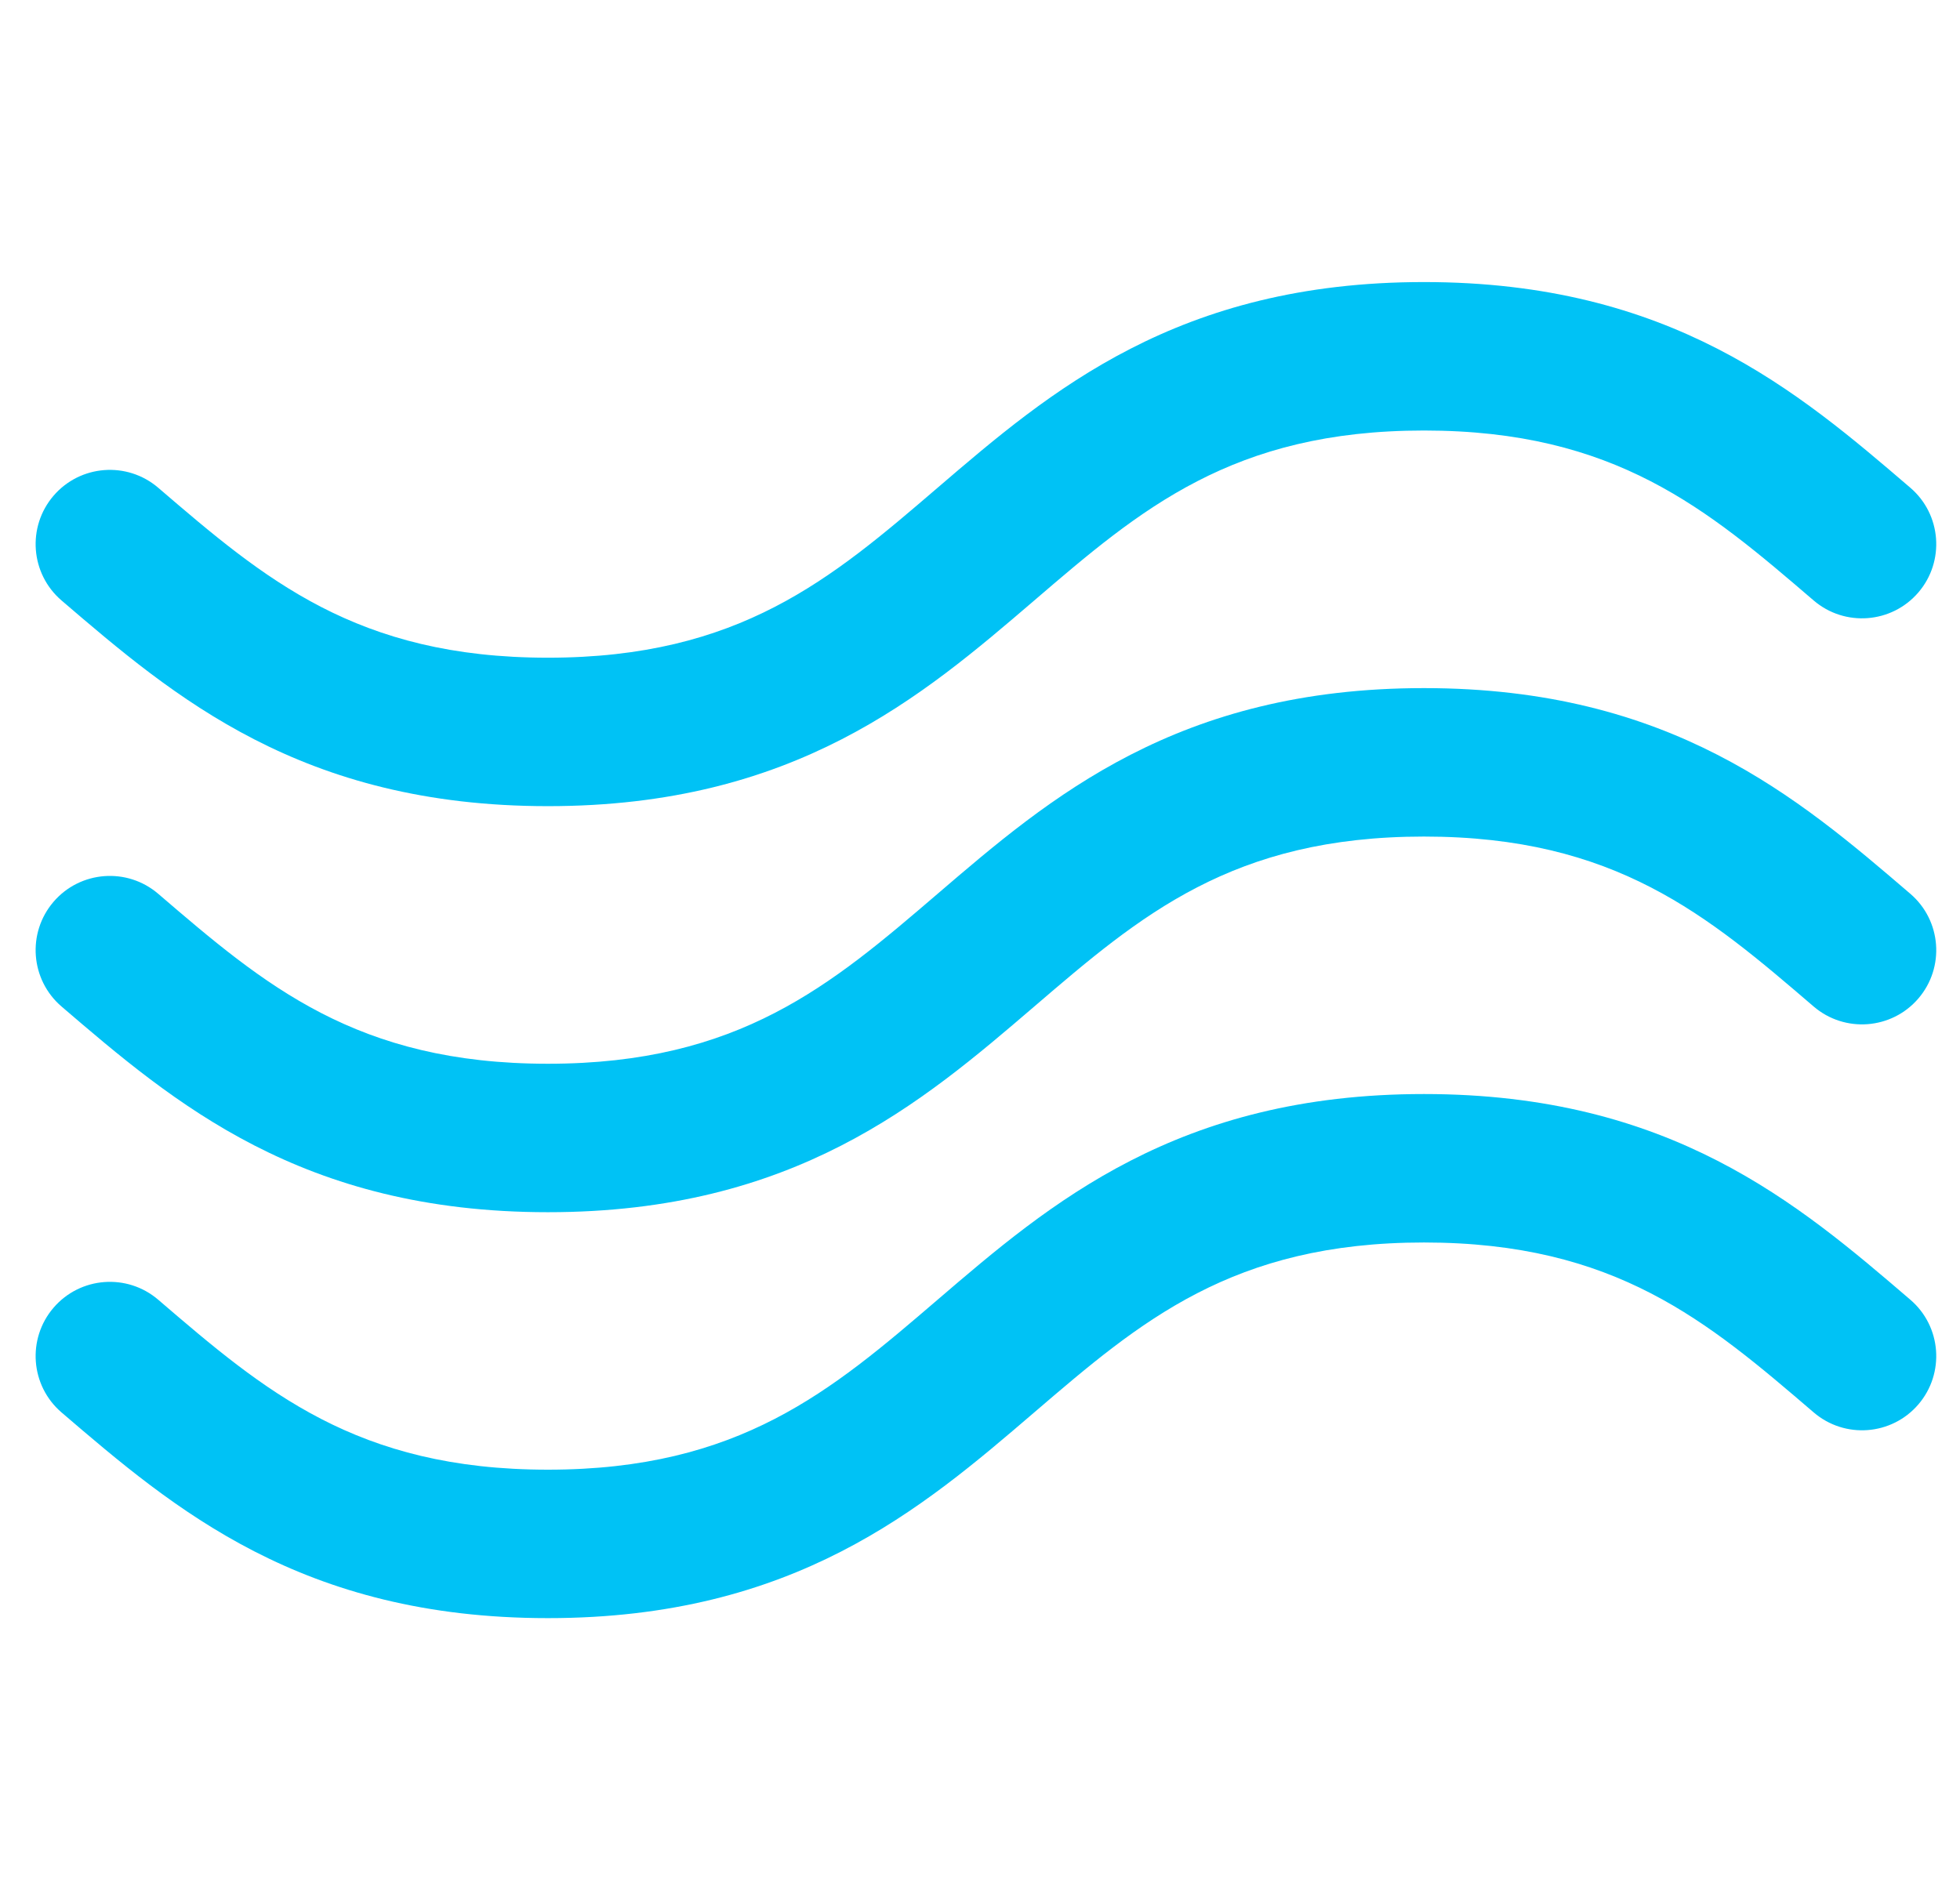 <?xml version="1.0" encoding="UTF-8"?> <svg xmlns="http://www.w3.org/2000/svg" width="33" height="32" viewBox="0 0 33 32" fill="none"> <g clip-path="url(#clip0)"> <path d="M1.036 16.95C2.929 18.573 5.075 20.414 9.225 20.414C13.375 20.414 15.521 18.573 17.414 16.95C19.204 15.414 20.75 14.088 23.975 14.088C27.2 14.088 28.746 15.414 30.536 16.95C31.06 17.399 31.849 17.339 32.299 16.815C32.748 16.291 32.688 15.502 32.164 15.052C30.271 13.428 28.125 11.588 23.975 11.588C19.825 11.588 17.679 13.428 15.786 15.052C13.996 16.587 12.45 17.914 9.225 17.914C6 17.914 4.454 16.588 2.664 15.052C2.14 14.603 1.351 14.663 0.901 15.187C0.452 15.711 0.512 16.5 1.036 16.95Z" fill="#00C2F5"></path> <path d="M1.036 10.112C2.929 11.735 5.075 13.576 9.225 13.576C13.375 13.576 15.521 11.735 17.414 10.112C19.204 8.576 20.75 7.25 23.975 7.25C27.2 7.25 28.746 8.576 30.536 10.112C31.06 10.561 31.849 10.501 32.299 9.977C32.748 9.453 32.688 8.663 32.164 8.214C30.271 6.59 28.125 4.75 23.975 4.75C19.825 4.75 17.679 6.59 15.786 8.214C13.996 9.75 12.45 11.076 9.225 11.076C6 11.076 4.454 9.75 2.664 8.214C2.14 7.765 1.351 7.825 0.901 8.349C0.452 8.873 0.512 9.662 1.036 10.112Z" fill="#00C2F5"></path> <path d="M32.164 21.888C30.271 20.264 28.125 18.424 23.975 18.424C19.825 18.424 17.679 20.264 15.786 21.888C13.996 23.424 12.45 24.75 9.225 24.75C6 24.75 4.454 23.424 2.664 21.888L2.664 21.888C2.14 21.439 1.351 21.499 0.901 22.023C0.452 22.547 0.512 23.336 1.036 23.786C2.929 25.409 5.075 27.25 9.225 27.25C13.375 27.25 15.521 25.409 17.414 23.785C19.204 22.25 20.75 20.924 23.975 20.924C27.2 20.924 28.746 22.25 30.536 23.785C31.06 24.235 31.849 24.175 32.299 23.651C32.748 23.127 32.688 22.337 32.164 21.888Z" fill="#00C2F5"></path> </g> <defs> <clipPath id="clip0"> <rect x="0.6" width="32" height="32" fill="white"></rect> </clipPath> </defs> </svg> 